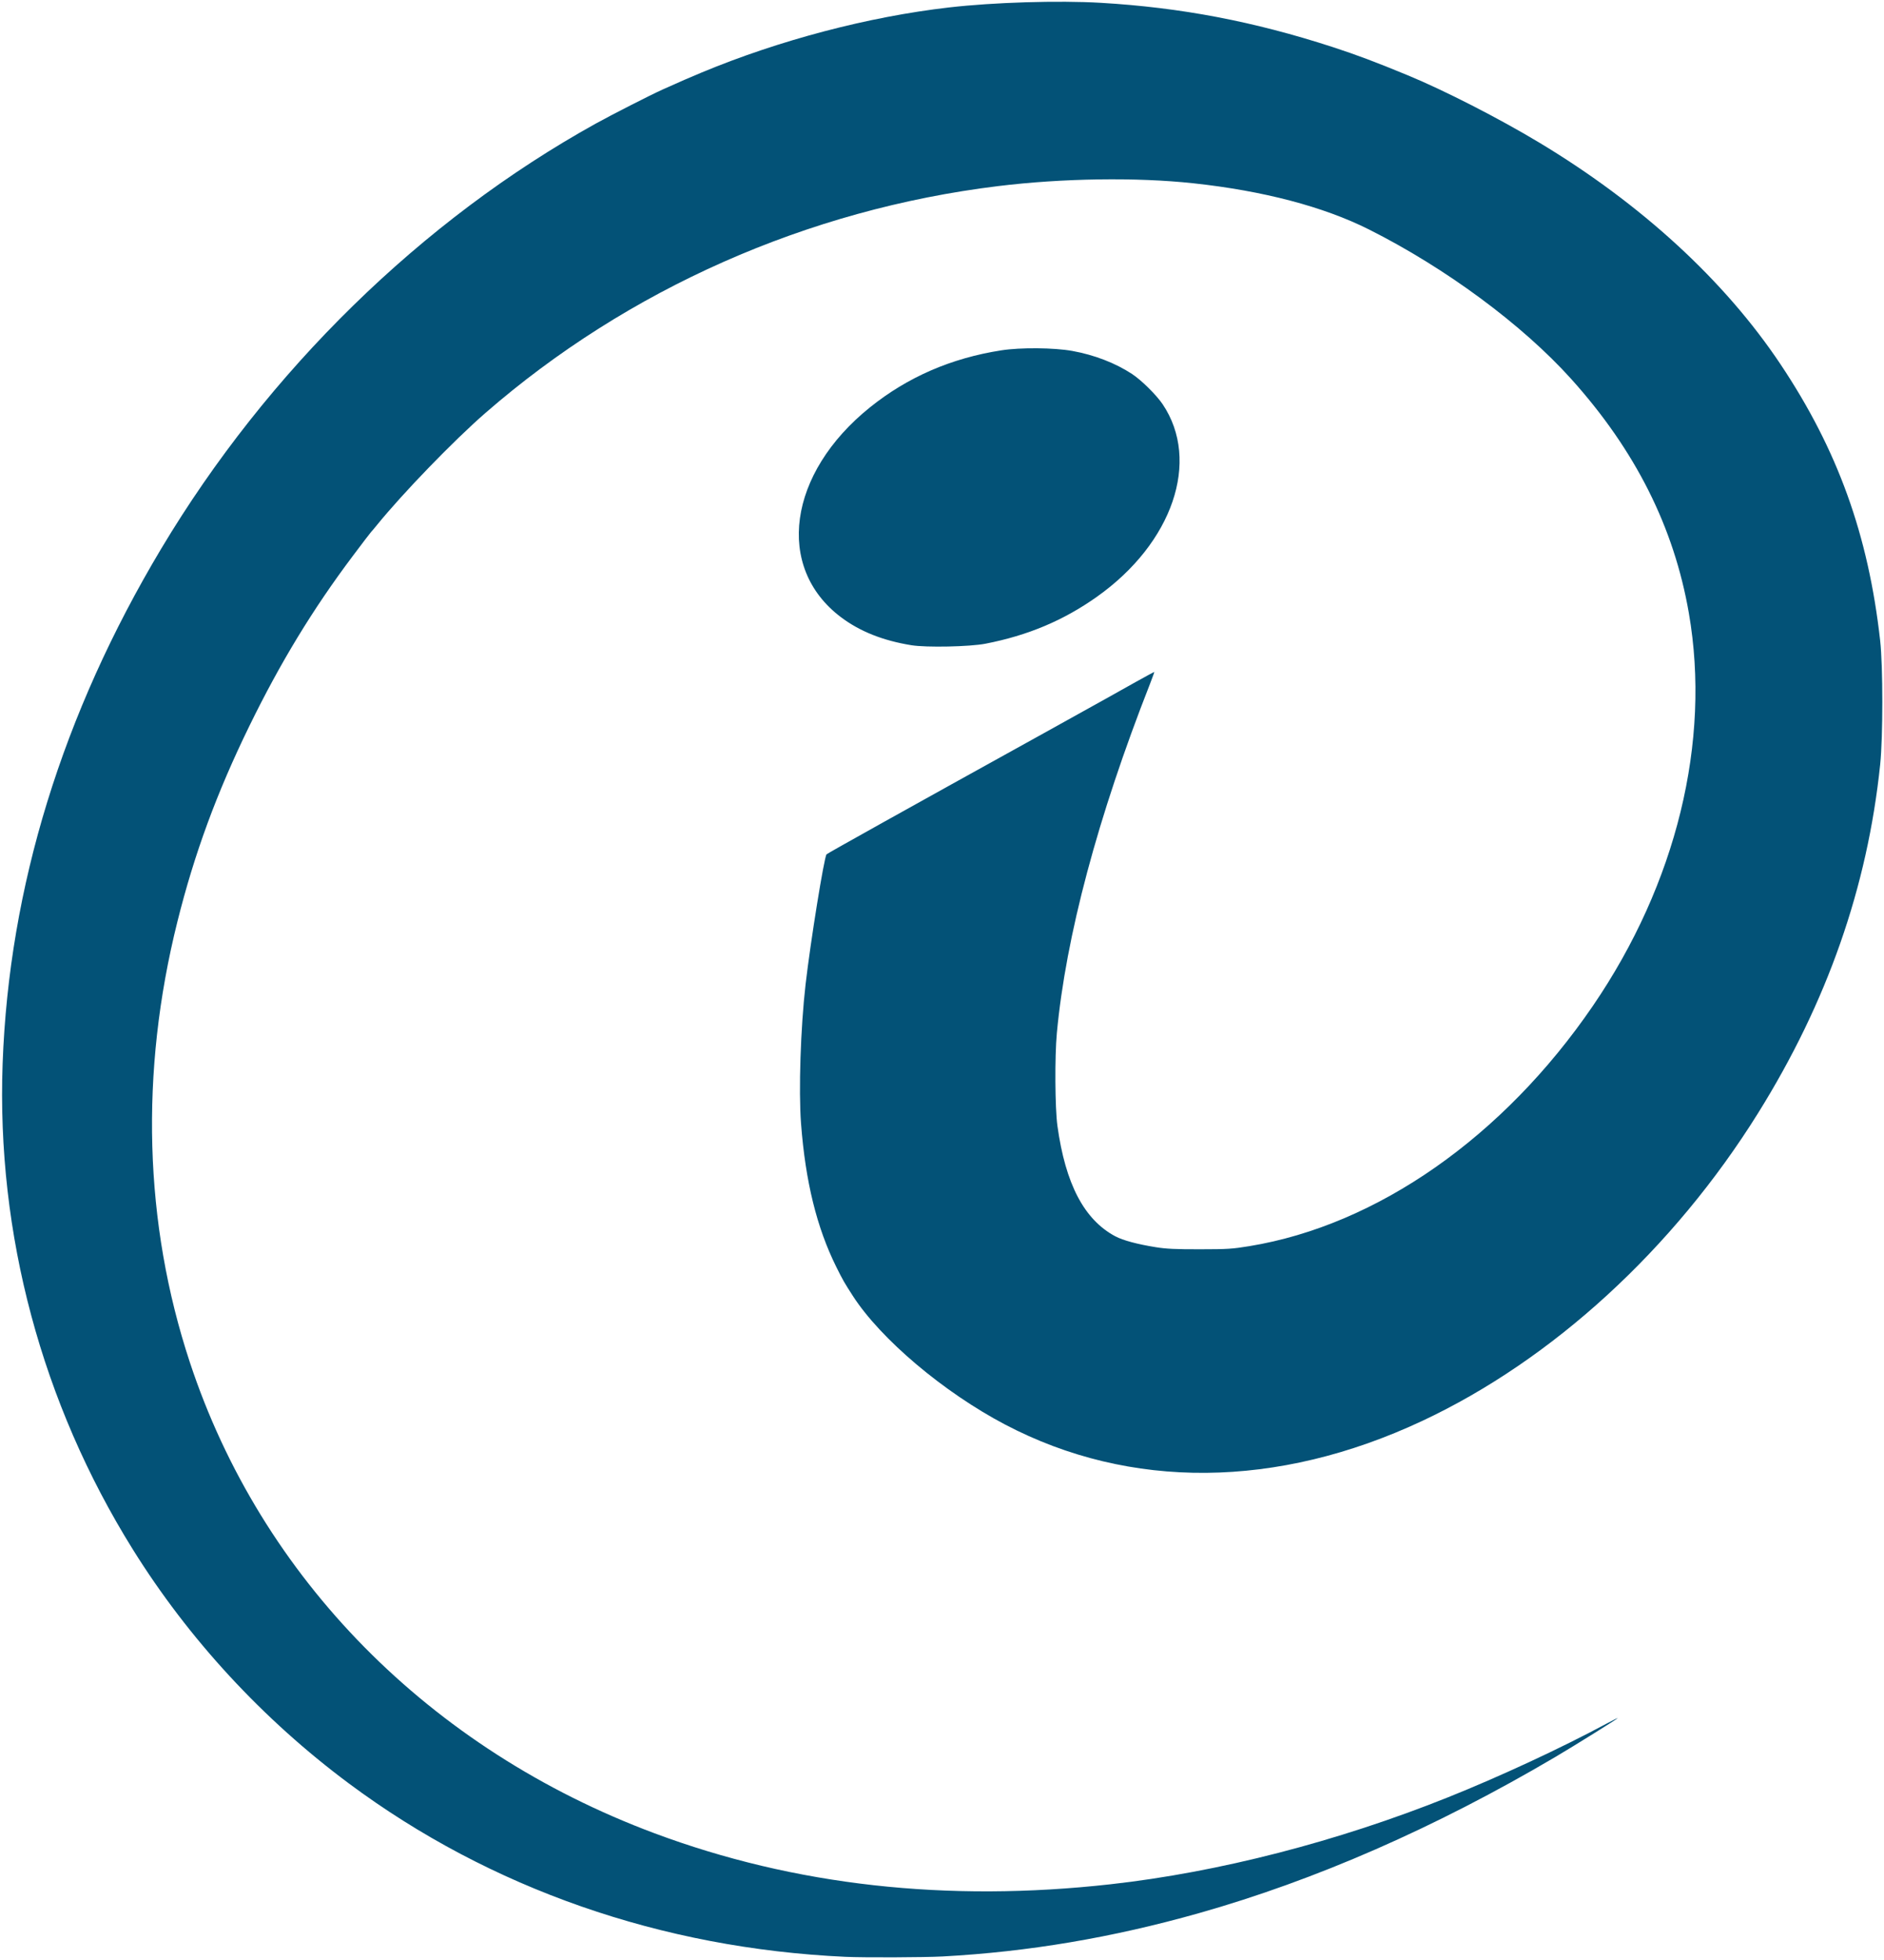 <svg width="501" height="521" viewBox="0 0 501 521" fill="none" xmlns="http://www.w3.org/2000/svg">
    <path d="M224.834 520.198C175.937 517.96 130.339 502.051 92.809 474.134C69.877 457.076 50.167 435.727 35.28 411.821C11.104 372.999 -0.939 328.036 0.7 282.717C2.396 235.847 16.591 189.784 42.879 145.846C71.148 98.597 112.193 58.469 158.483 32.825C162.695 30.491 173.09 25.195 176.137 23.829C181.375 21.483 183.375 20.611 186.622 19.261C207.328 10.654 230.956 4.443 252.368 1.98C264.234 0.615 281.483 0.09 292.758 0.751C314.056 1.999 333.433 5.697 354.438 12.525C360.62 14.534 365.924 16.528 374.349 20.011C384.132 24.054 398.582 31.448 409.335 37.915C436.445 54.217 458.615 74.577 473.464 96.808C488.682 119.592 496.845 142.218 499.98 170.306C500.742 177.128 500.744 195.912 499.984 203.23C496.597 235.853 485.874 266.461 467.517 295.904C444.979 332.054 412.824 361.512 378.181 377.744C339.648 395.8 300.506 396.14 267.294 378.707C250.969 370.139 234.211 355.989 226.809 344.523C224.505 340.955 224.127 340.293 222.397 336.811C217.192 326.329 214.191 314.138 213.015 298.7C212.347 289.943 212.895 273.192 214.226 261.649C215.532 250.322 219.173 227.753 219.798 227.116C220.117 226.791 241.112 215.087 277.462 194.971C285.364 190.598 292.85 186.44 294.097 185.731C298.442 183.26 306.819 178.623 306.938 178.623C307.004 178.623 306.509 180.019 305.839 181.724C291.912 217.164 283.422 248.977 281.04 274.655C280.458 280.935 280.543 294.603 281.194 299.305C283.333 314.755 288.31 324.246 296.586 328.657C298.613 329.737 302.487 330.776 307.405 331.56C310.167 331.999 312.567 332.111 319.05 332.104C326.485 332.095 327.667 332.02 332.248 331.269C366.209 325.699 399.775 302.227 423.588 267.396C445.797 234.912 455.032 197.124 449.106 162.98C445.136 140.103 434.866 119.678 417.804 100.728C404.813 86.299 384.408 71.225 364.015 60.989C351.969 54.943 335.975 50.737 317.387 48.727C302.221 47.087 282.571 47.371 265.363 49.479C214.748 55.678 166.94 76.838 129.049 109.813C120.629 117.14 107.083 131.137 100.216 139.606C99.474 140.521 98.782 141.338 98.68 141.421C98.576 141.504 96.361 144.409 93.757 147.876C83.143 162.008 74.581 176.084 66.317 192.99C57.654 210.712 51.704 226.882 47.174 245.014C37.167 285.062 38.297 325.205 50.47 362.104C69.436 419.595 114.247 465.017 174.02 487.34C211.219 501.232 251.806 505.77 295.339 500.905C324.081 497.693 355.61 489.574 384.987 477.819C398.792 472.295 415.084 464.732 427.104 458.267C428.809 457.35 430.205 456.654 430.205 456.721C430.205 456.889 418.536 464.161 413.569 467.088C381.696 485.874 349.83 499.827 318.748 508.607C295.763 515.101 273.477 518.863 250.694 520.098C245.788 520.364 229.807 520.425 224.834 520.198ZM242.355 171.524C234.771 170.291 228.655 167.857 223.624 164.067C206.067 150.844 209.528 125.819 231.336 108.296C241.371 100.234 252.947 95.209 266.271 93.132C271.355 92.339 280.297 92.414 285.148 93.29C291.019 94.351 296.619 96.513 301.054 99.431C303.549 101.073 307.536 105.017 309.187 107.476C319.308 122.546 311.845 144.374 291.691 158.649C282.796 164.949 273.345 168.926 262.052 171.121C257.874 171.932 246.325 172.169 242.355 171.524Z"
          fill="#035277"/>
</svg>
